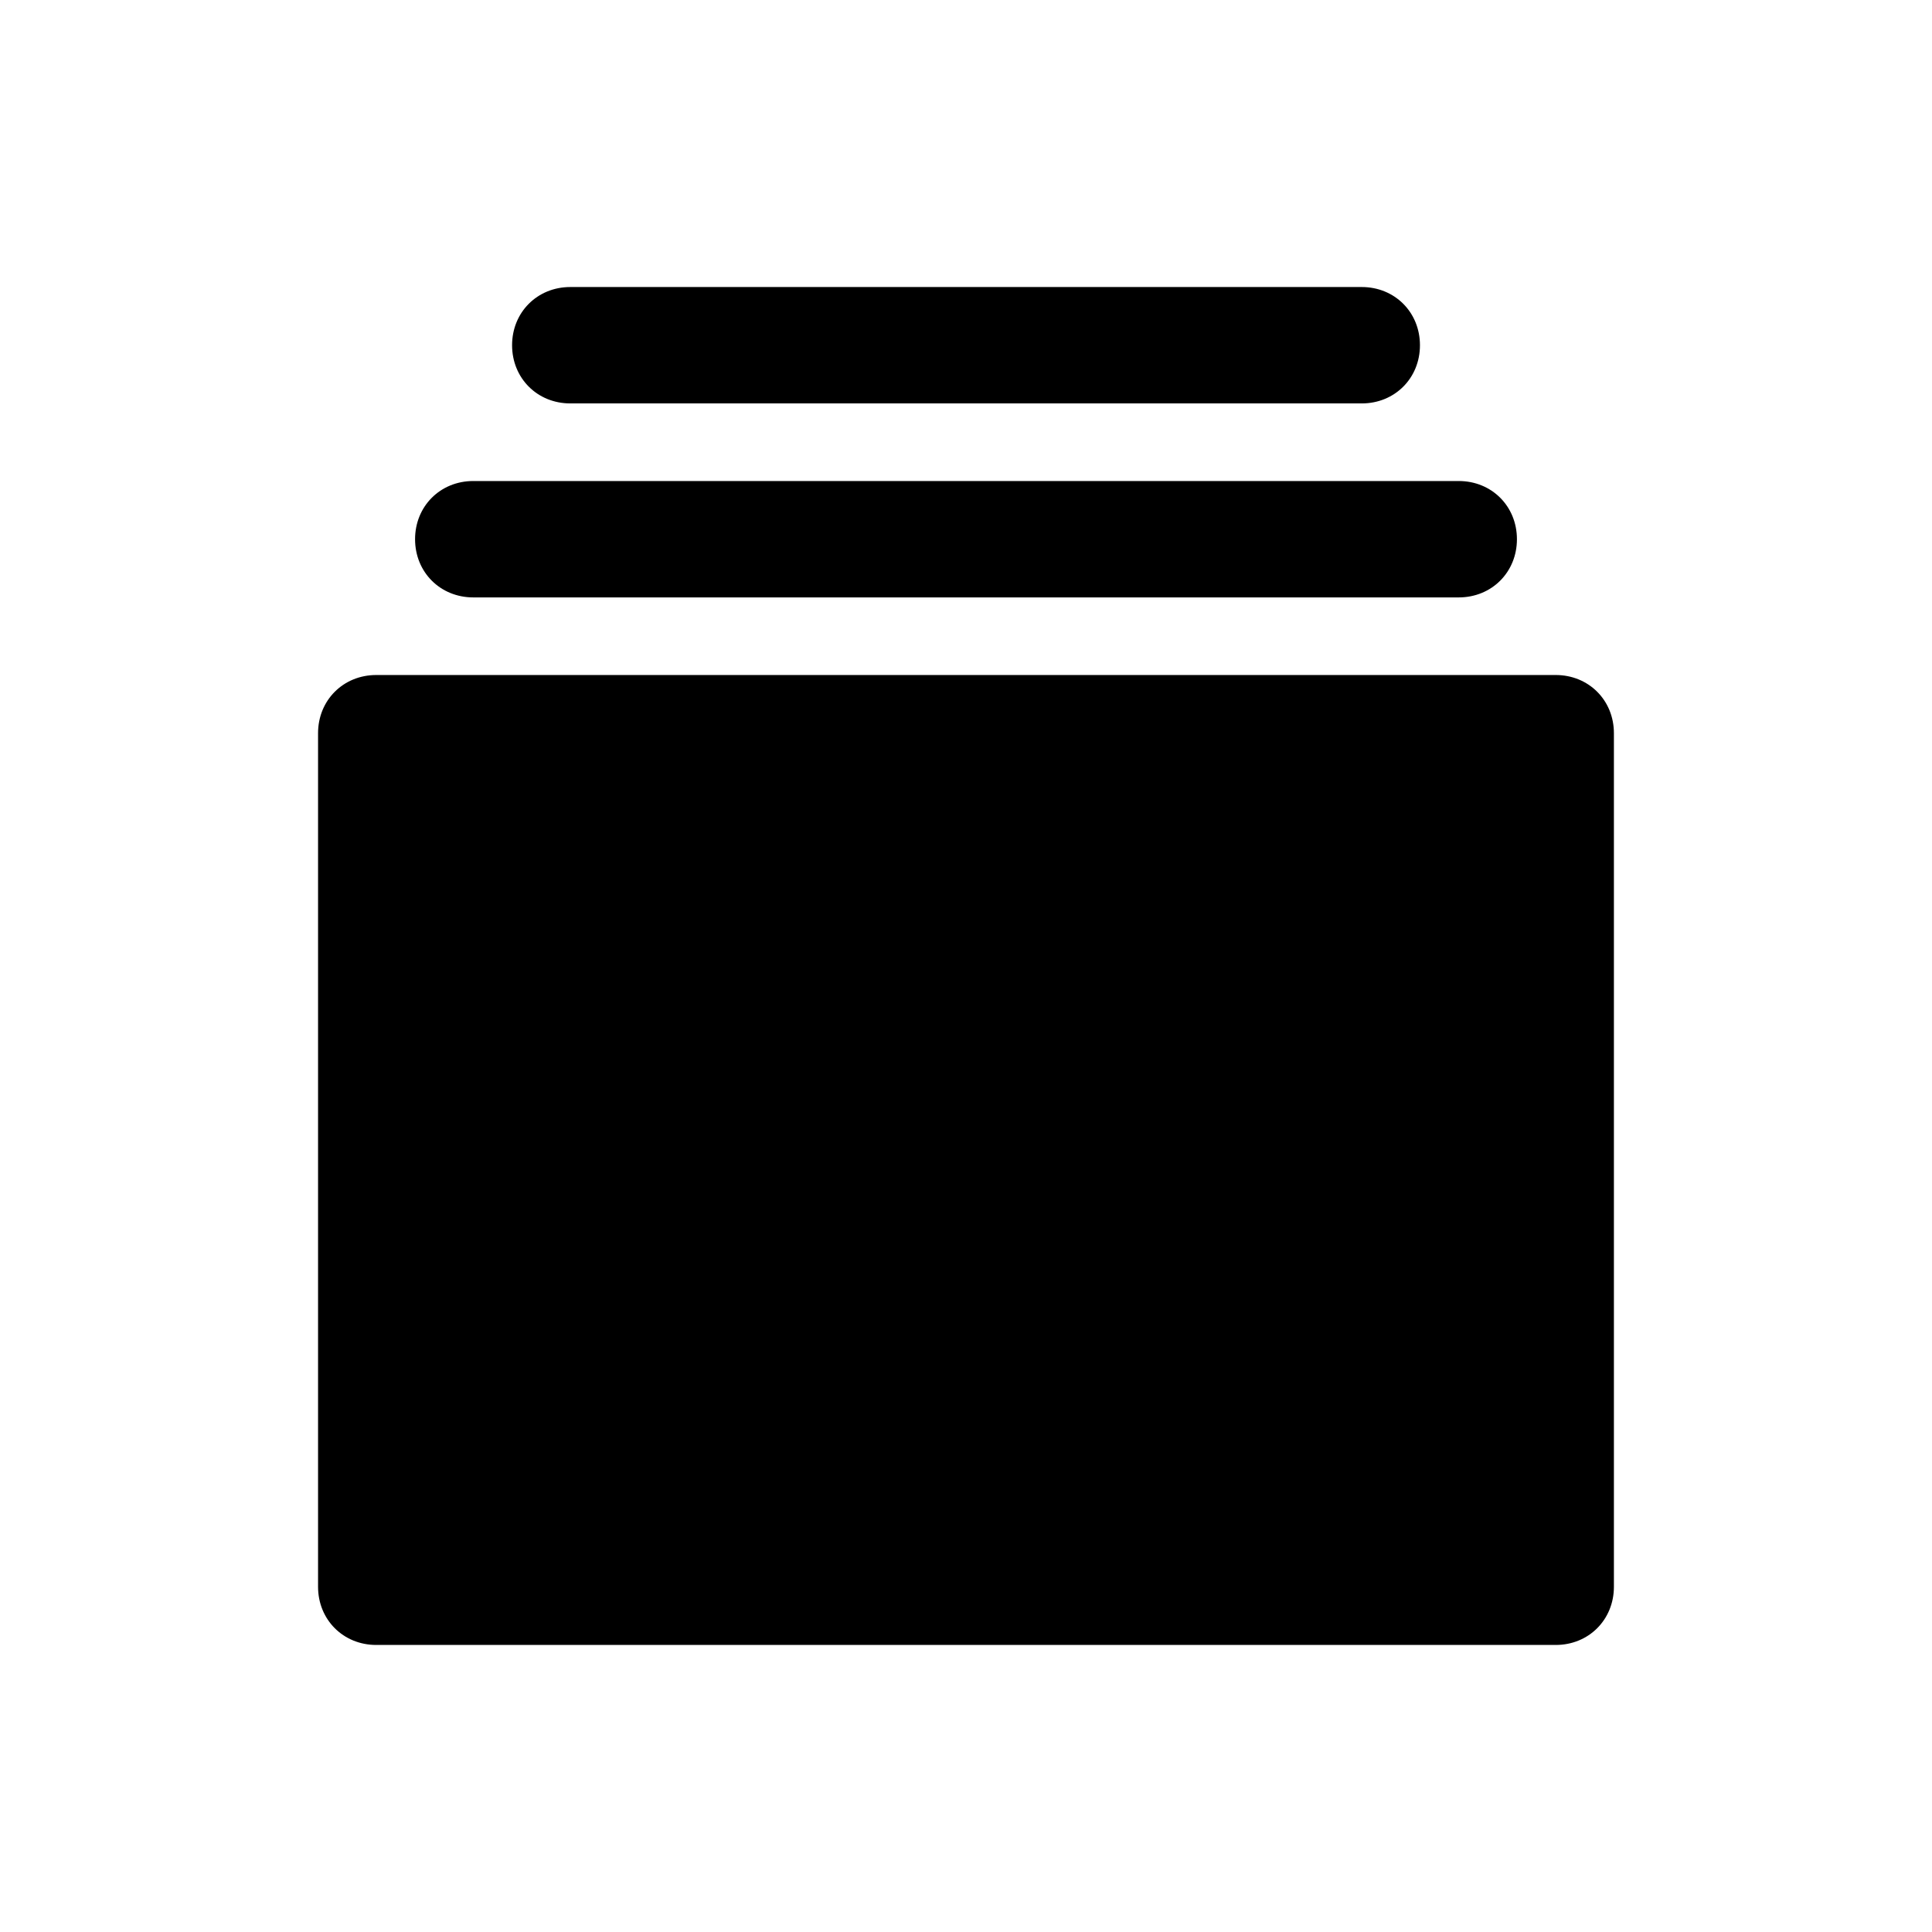 <?xml version="1.0" encoding="UTF-8"?>
<!-- Uploaded to: ICON Repo, www.svgrepo.com, Generator: ICON Repo Mixer Tools -->
<svg fill="#000000" width="800px" height="800px" version="1.1" viewBox="144 144 512 512" xmlns="http://www.w3.org/2000/svg">
 <g>
  <path d="m556.28 579.93h-312.57c-8.738 0-15.422-6.684-15.422-15.422v-226.2c0-8.738 6.684-15.422 15.422-15.422h312.57c8.738 0 15.422 6.684 15.422 15.422v226.2c0 8.738-6.68 15.422-15.422 15.422z"/>
  <path d="m530.58 302.32h-261.16c-8.738 0-15.422-6.684-15.422-15.422 0-8.738 6.684-15.422 15.422-15.422h261.16c8.738 0 15.422 6.684 15.422 15.422 0 8.738-6.684 15.422-15.422 15.422z"/>
  <path d="m504.88 250.91h-209.75c-8.738 0-15.422-6.684-15.422-15.422s6.684-15.422 15.422-15.422h209.75c8.738 0 15.422 6.684 15.422 15.422 0 8.742-6.684 15.422-15.422 15.422z"/>
 </g>
</svg>